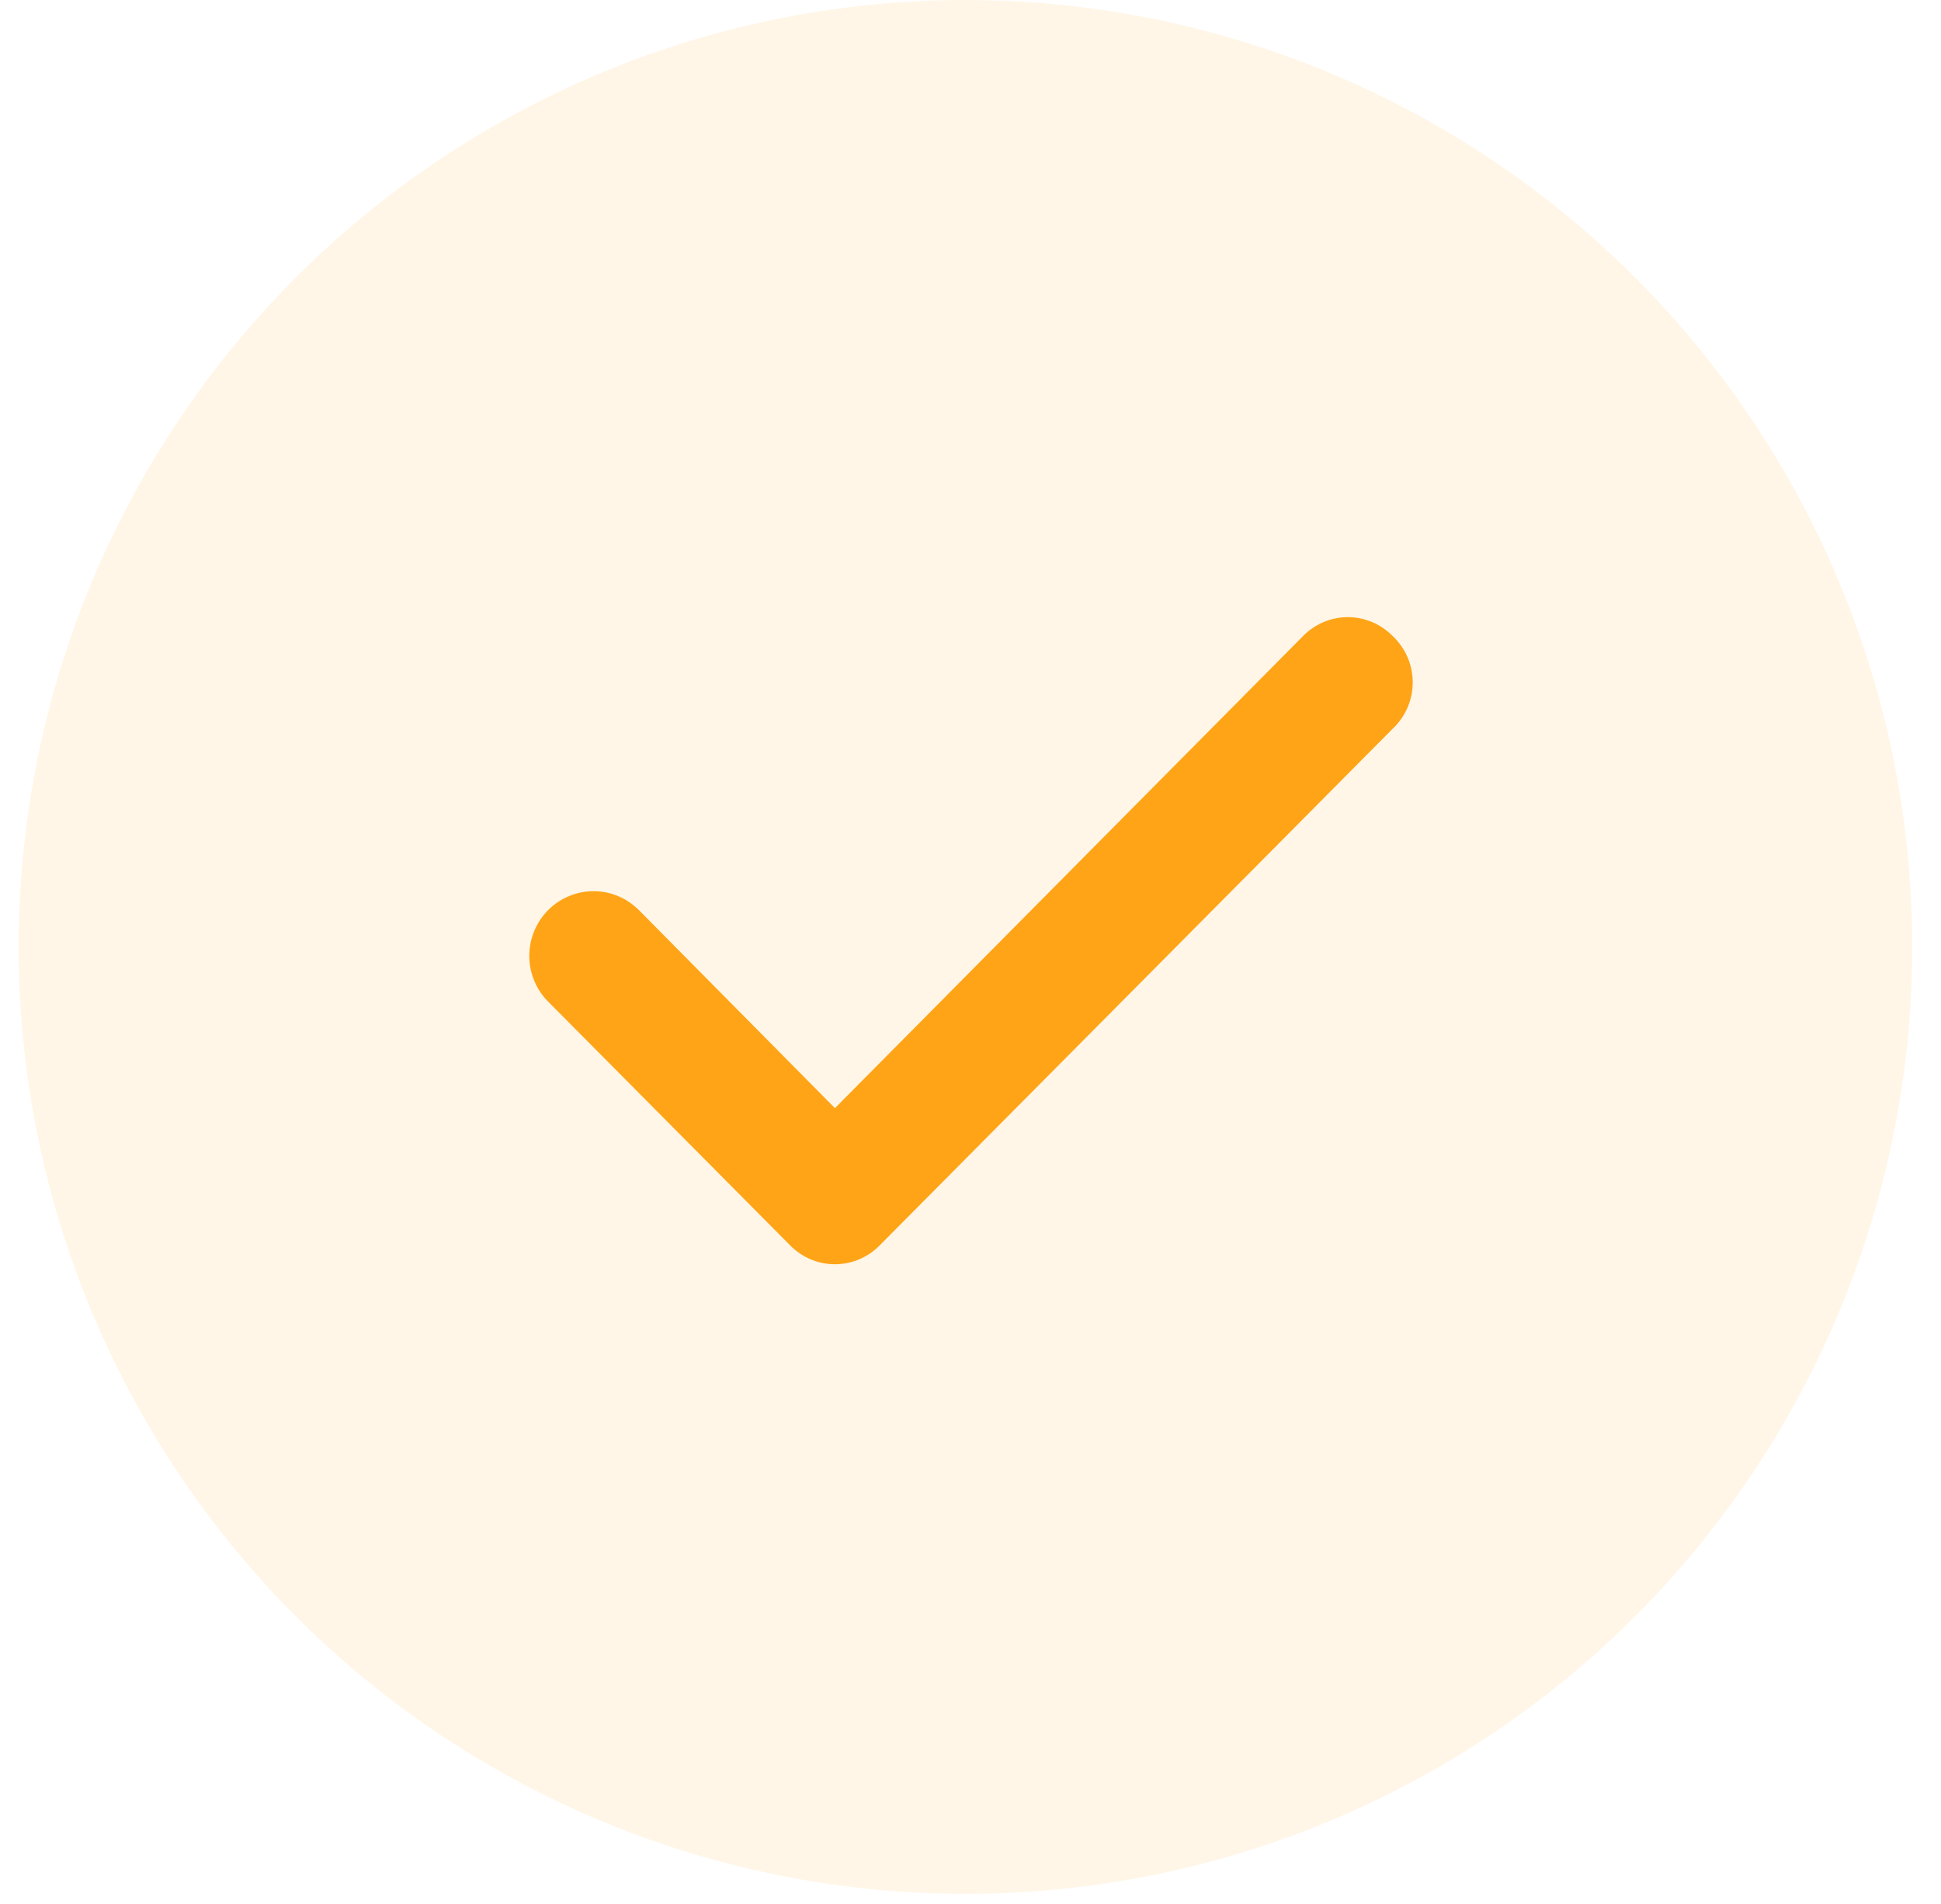 <svg width="52" height="51" viewBox="0 0 52 51" fill="none" xmlns="http://www.w3.org/2000/svg">
<g id="Group 7415">
<circle id="Ellipse 87" cx="25.865" cy="25.365" r="25.365" fill="#FFA416" fill-opacity="0.1"/>
<path id="Vector" d="M37.305 17.033C37.148 16.874 36.962 16.748 36.757 16.662C36.552 16.576 36.332 16.531 36.109 16.531C35.887 16.531 35.667 16.576 35.462 16.662C35.257 16.748 35.07 16.874 34.914 17.033L22.368 29.683L17.097 24.359C16.934 24.201 16.742 24.076 16.532 23.993C16.322 23.909 16.097 23.868 15.871 23.872C15.645 23.876 15.422 23.925 15.215 24.016C15.008 24.106 14.82 24.237 14.663 24.401C14.506 24.565 14.383 24.758 14.3 24.97C14.217 25.181 14.177 25.407 14.18 25.635C14.184 25.863 14.233 26.087 14.323 26.296C14.413 26.505 14.543 26.693 14.706 26.851L21.172 33.363C21.329 33.522 21.515 33.648 21.72 33.734C21.925 33.821 22.145 33.865 22.368 33.865C22.59 33.865 22.81 33.821 23.015 33.734C23.221 33.648 23.407 33.522 23.563 33.363L37.305 19.526C37.476 19.367 37.612 19.174 37.706 18.96C37.799 18.745 37.847 18.514 37.847 18.279C37.847 18.045 37.799 17.813 37.706 17.599C37.612 17.384 37.476 17.192 37.305 17.033Z" fill="#FFA416"/>
</g>
</svg>

